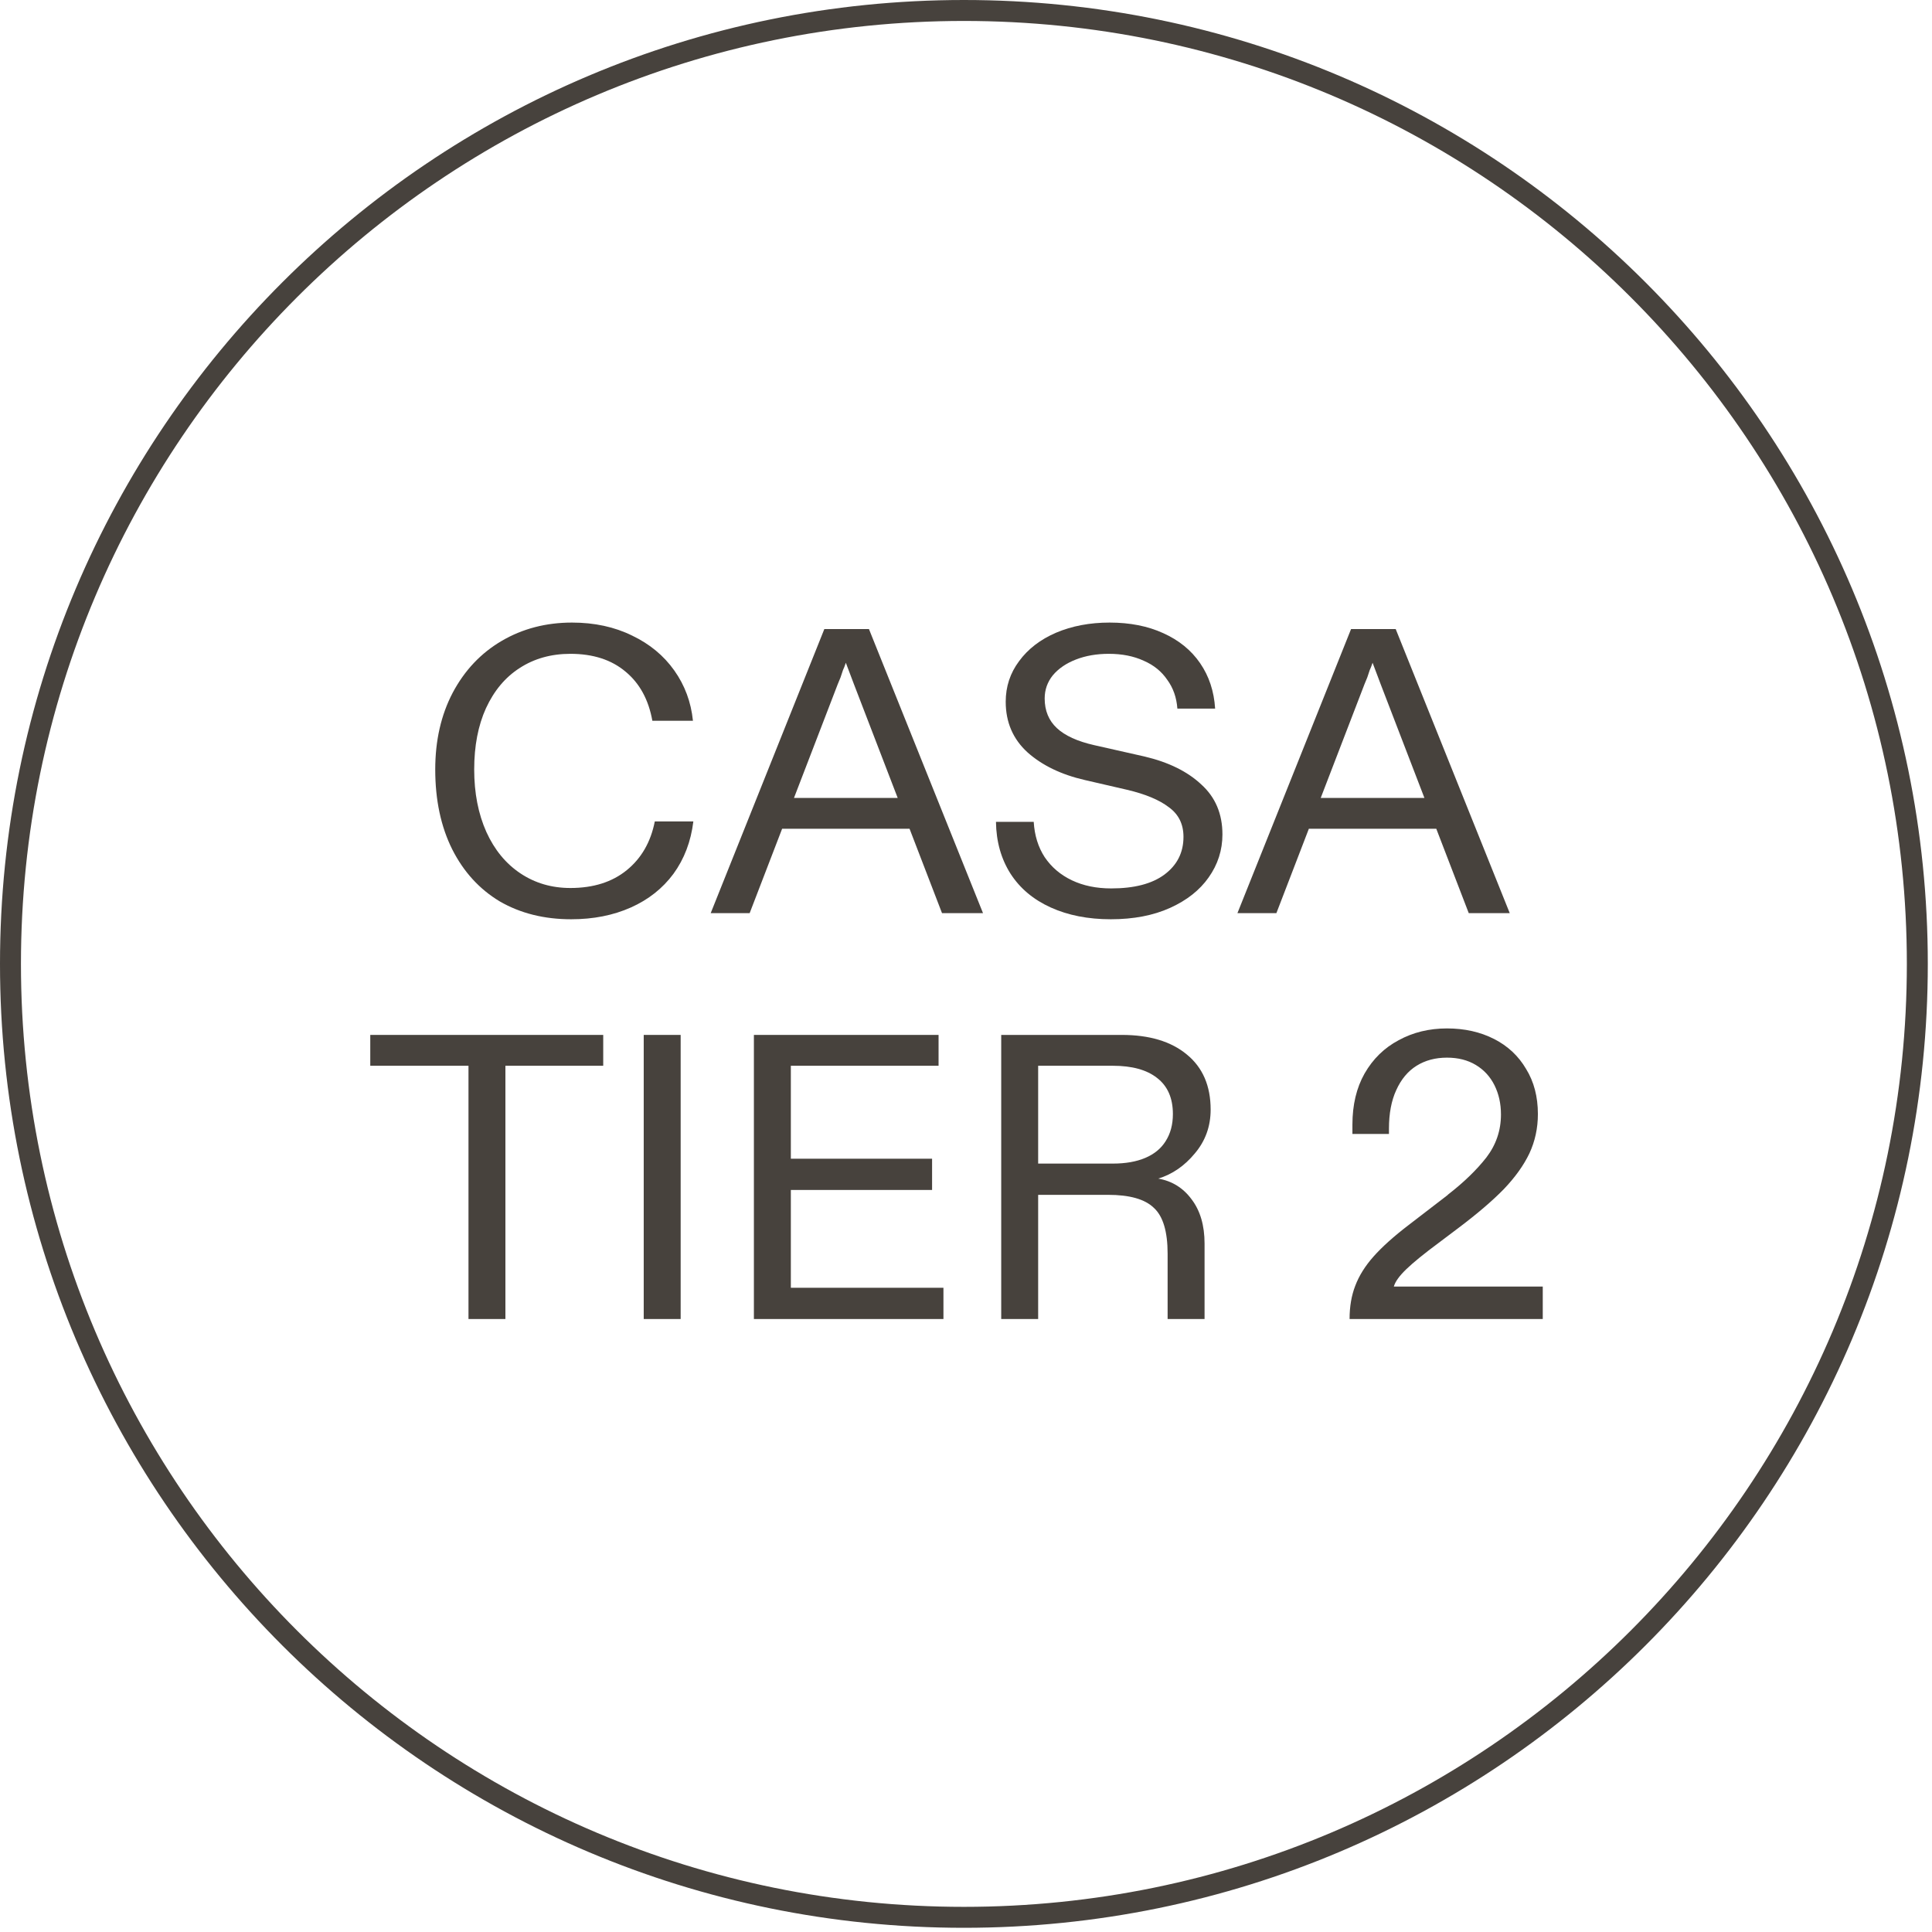 <svg width="115" height="115" viewBox="0 0 115 115" fill="none" xmlns="http://www.w3.org/2000/svg">
<g clip-path="url(#clip0_139_3677)">
<path d="M113.503 57.375C113.503 26.377 88.374 1.247 57.375 1.247C26.377 1.247 1.247 26.377 1.247 57.375C1.247 88.374 26.377 113.503 57.375 113.503V114.75C25.688 114.75 0 89.062 0 57.375C0 25.688 25.688 0 57.375 0C89.062 0 114.75 25.688 114.75 57.375C114.75 89.062 89.062 114.75 57.375 114.75V113.503C88.374 113.503 113.503 88.374 113.503 57.375Z" fill="#47423D"/>
<path d="M80.332 78.513C80.332 77.772 80.445 77.112 80.671 76.532C80.896 75.936 81.258 75.356 81.758 74.793C82.273 74.213 82.974 73.585 83.859 72.909L86.154 71.145L86.203 71.097C87.137 70.372 87.894 69.639 88.474 68.898C89.053 68.141 89.343 67.288 89.343 66.338C89.343 65.693 89.214 65.114 88.957 64.598C88.699 64.083 88.329 63.68 87.845 63.39C87.362 63.1 86.79 62.955 86.13 62.955C85.438 62.955 84.834 63.117 84.318 63.439C83.803 63.761 83.4 64.244 83.11 64.888C82.82 65.516 82.676 66.281 82.676 67.183V67.497H80.501V66.942C80.501 65.766 80.743 64.751 81.226 63.898C81.725 63.028 82.402 62.368 83.255 61.917C84.109 61.45 85.067 61.216 86.13 61.216C87.177 61.216 88.111 61.425 88.933 61.844C89.754 62.263 90.39 62.859 90.841 63.632C91.308 64.389 91.541 65.283 91.541 66.313C91.541 67.151 91.372 67.932 91.034 68.657C90.696 69.365 90.189 70.074 89.512 70.783C88.836 71.475 87.942 72.24 86.831 73.078L85.647 73.971C84.777 74.616 84.133 75.139 83.714 75.542C83.296 75.944 83.046 76.291 82.966 76.581H91.831V78.513H80.332Z" fill="#47423D"/>
<path d="M59.596 61.602H66.771C68.414 61.602 69.703 61.989 70.637 62.762C71.587 63.535 72.062 64.63 72.062 66.048C72.062 67.046 71.748 67.916 71.12 68.657C70.508 69.397 69.783 69.897 68.945 70.154C69.767 70.299 70.427 70.71 70.927 71.386C71.442 72.063 71.7 72.941 71.7 74.02V78.513H69.501V74.624C69.501 73.303 69.227 72.393 68.68 71.894C68.148 71.378 67.238 71.121 65.95 71.121H61.795V78.513H59.596V61.602ZM66.24 69.261C66.997 69.261 67.641 69.148 68.172 68.922C68.704 68.697 69.107 68.367 69.38 67.932C69.67 67.481 69.815 66.941 69.815 66.313C69.815 65.363 69.501 64.646 68.873 64.163C68.261 63.68 67.383 63.438 66.24 63.438H61.795V69.261H66.24Z" fill="#47423D"/>
<path d="M44.875 61.602H55.867V63.438H47.074V68.971H55.481V70.831H47.074V76.653H56.157V78.513H44.875V61.602Z" fill="#47423D"/>
<path d="M38.317 61.602H40.515V78.513H38.317V61.602ZM38.317 76.653H40.515V78.513H38.317V76.653ZM38.317 61.602H40.515V63.438H38.317V61.602Z" fill="#47423D"/>
<path d="M27.886 63.438H22.04V61.602H35.906V63.438H30.084V78.513H27.886V63.438Z" fill="#47423D"/>
<path d="M80.42 37.445H83.078L89.866 54.355H87.426L82.184 40.73C82.135 40.602 82.087 40.473 82.039 40.344C81.926 40.038 81.813 39.74 81.701 39.45C81.636 39.643 81.58 39.788 81.532 39.885C81.499 39.981 81.451 40.126 81.387 40.32L81.218 40.73L75.975 54.355H73.656L80.42 37.445ZM77.546 47.495H85.832V49.331H77.546V47.495Z" fill="#47423D"/>
<path d="M66.121 54.718C64.768 54.718 63.576 54.484 62.545 54.017C61.514 53.55 60.717 52.882 60.154 52.012C59.59 51.126 59.3 50.095 59.284 48.92H61.531C61.579 49.725 61.796 50.425 62.183 51.021C62.586 51.617 63.125 52.076 63.801 52.398C64.478 52.721 65.259 52.882 66.145 52.882C67.514 52.882 68.569 52.608 69.309 52.06C70.066 51.496 70.445 50.748 70.445 49.813C70.445 49.056 70.155 48.469 69.575 48.05C69.011 47.615 68.182 47.269 67.087 47.011L64.575 46.431C63.173 46.109 62.038 45.562 61.168 44.789C60.299 43.999 59.864 42.993 59.864 41.769C59.864 40.867 60.13 40.062 60.661 39.353C61.192 38.628 61.925 38.065 62.859 37.662C63.809 37.259 64.873 37.058 66.048 37.058C67.256 37.058 68.319 37.267 69.237 37.686C70.171 38.105 70.904 38.701 71.435 39.474C71.967 40.247 72.265 41.149 72.329 42.18H70.082C70.034 41.519 69.833 40.947 69.479 40.464C69.14 39.965 68.673 39.587 68.077 39.329C67.481 39.055 66.789 38.918 66 38.918C65.275 38.918 64.623 39.031 64.043 39.257C63.463 39.482 63.004 39.796 62.666 40.199C62.344 40.601 62.183 41.06 62.183 41.576C62.183 42.3 62.425 42.888 62.908 43.339C63.391 43.79 64.132 44.128 65.13 44.354L68.126 45.03C69.559 45.368 70.686 45.924 71.508 46.697C72.345 47.454 72.764 48.444 72.764 49.669C72.764 50.603 72.49 51.456 71.943 52.229C71.411 52.986 70.646 53.59 69.648 54.041C68.649 54.492 67.474 54.718 66.121 54.718Z" fill="#47423D"/>
<path d="M49.067 37.445H51.724L58.513 54.355H56.073L50.831 40.73C50.782 40.602 50.734 40.473 50.685 40.344C50.573 40.038 50.46 39.74 50.347 39.45C50.283 39.643 50.227 39.788 50.178 39.885C50.146 39.981 50.098 40.126 50.033 40.32L49.864 40.73L44.622 54.355H42.303L49.067 37.445ZM46.192 47.495H54.478V49.331H46.192V47.495Z" fill="#47423D"/>
<path d="M34 54.718C32.389 54.718 30.972 54.363 29.748 53.655C28.54 52.93 27.598 51.899 26.921 50.562C26.245 49.209 25.907 47.623 25.907 45.803C25.907 44.08 26.253 42.558 26.945 41.237C27.654 39.901 28.628 38.87 29.869 38.145C31.109 37.42 32.502 37.058 34.048 37.058C35.385 37.058 36.577 37.316 37.623 37.831C38.67 38.33 39.508 39.023 40.136 39.909C40.764 40.794 41.134 41.793 41.247 42.904H38.831C38.606 41.648 38.074 40.674 37.237 39.981C36.399 39.273 35.304 38.918 33.951 38.918C32.808 38.918 31.801 39.2 30.932 39.764C30.078 40.311 29.41 41.109 28.927 42.155C28.459 43.186 28.226 44.402 28.226 45.803C28.226 47.204 28.468 48.444 28.951 49.524C29.434 50.587 30.11 51.408 30.98 51.988C31.85 52.568 32.84 52.857 33.951 52.857C35.32 52.857 36.44 52.503 37.309 51.794C38.179 51.086 38.735 50.12 38.976 48.895H41.271C41.126 50.087 40.732 51.126 40.087 52.012C39.443 52.882 38.598 53.55 37.551 54.017C36.504 54.484 35.32 54.718 34 54.718Z" fill="#47423D"/>
</g>
<defs>
<clipPath id="clip0_139_3677">
<rect width="114.75" height="114.75" fill="white"/>
</clipPath>
</defs>
</svg>
